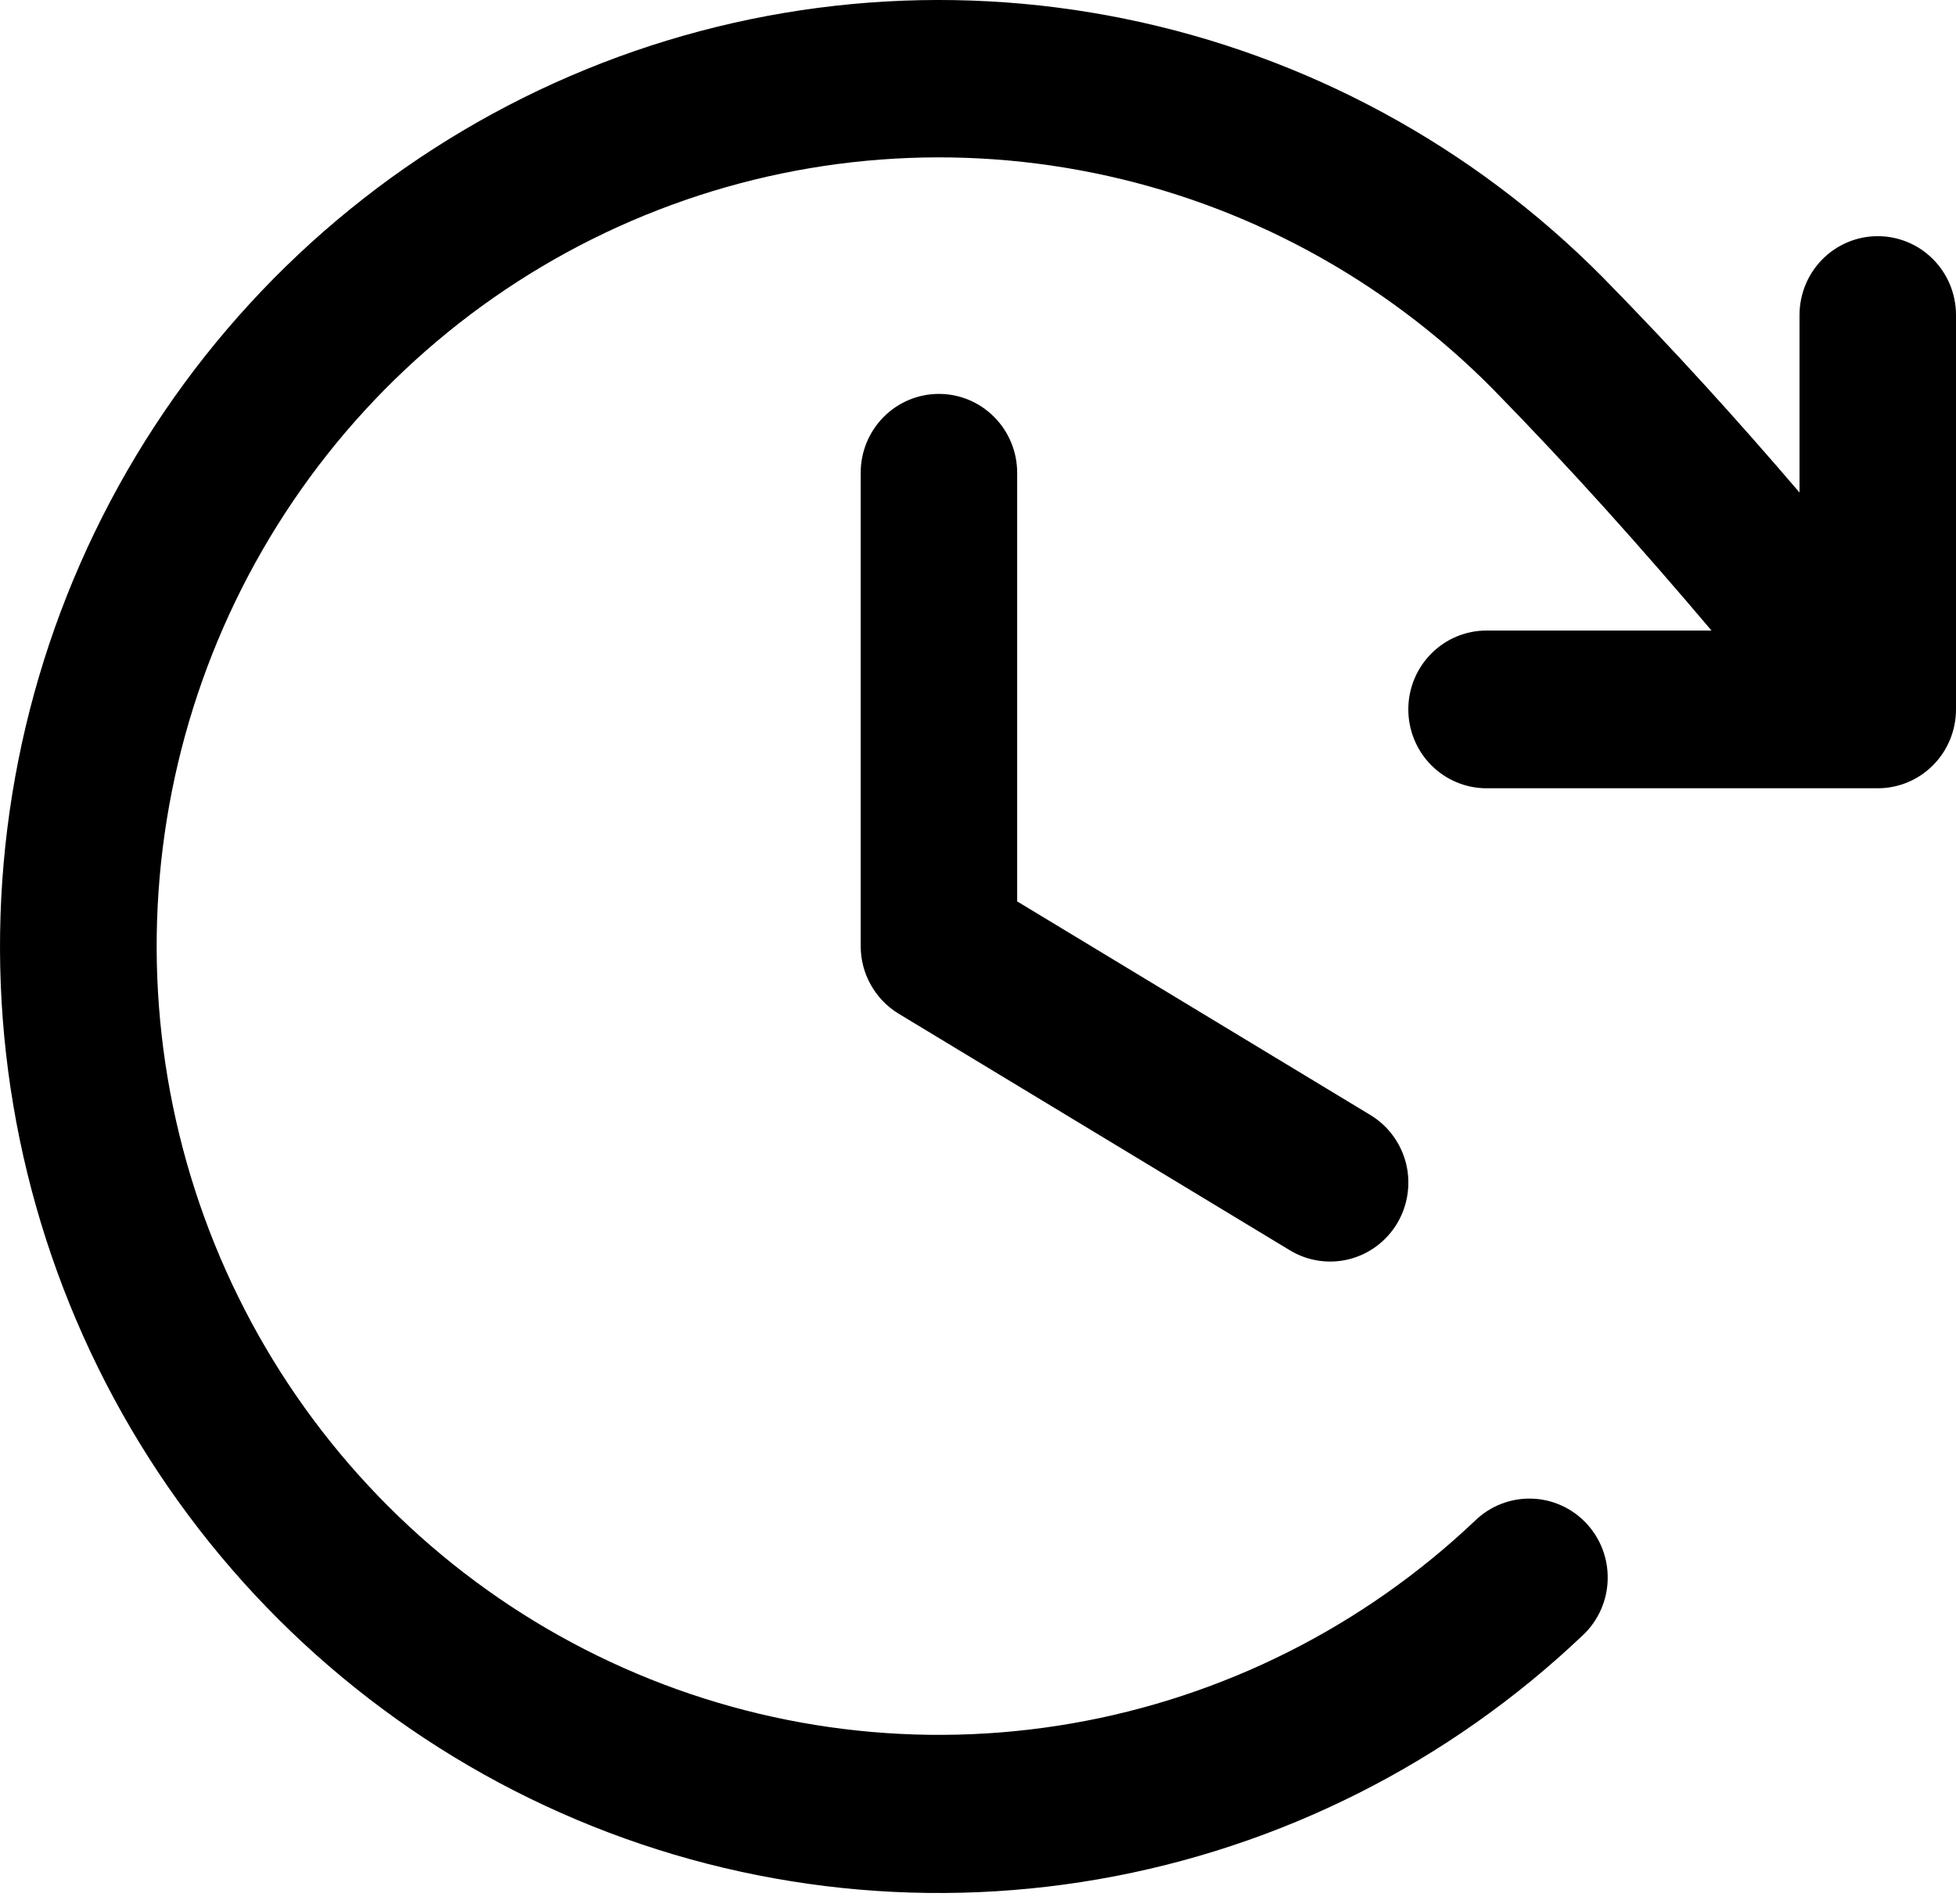 <svg width="38" height="37" viewBox="0 0 38 37" fill="none" xmlns="http://www.w3.org/2000/svg">
<path d="M19.761 9.187V17.515L26.623 21.666C26.969 21.875 27.218 22.215 27.316 22.609C27.413 23.004 27.351 23.421 27.144 23.77C26.936 24.118 26.6 24.369 26.209 24.468C25.817 24.566 25.403 24.504 25.058 24.294L17.458 19.697C17.233 19.56 17.047 19.368 16.918 19.137C16.788 18.907 16.721 18.647 16.721 18.382V9.187C16.721 8.78 16.881 8.39 17.166 8.103C17.451 7.815 17.837 7.654 18.241 7.654C18.644 7.654 19.03 7.815 19.315 8.103C19.6 8.39 19.761 8.78 19.761 9.187ZM36.48 4.589C36.077 4.589 35.69 4.75 35.405 5.038C35.12 5.325 34.96 5.715 34.96 6.121V9.57C33.754 8.16 32.523 6.801 31.137 5.388C28.603 2.831 25.377 1.085 21.863 0.367C18.35 -0.352 14.704 -0.01 11.383 1.349C8.061 2.708 5.209 5.024 3.185 8.008C1.161 10.991 0.054 14.51 0.002 18.125C-0.05 21.739 0.955 25.289 2.893 28.331C4.83 31.372 7.613 33.771 10.895 35.226C14.176 36.682 17.81 37.13 21.343 36.515C24.875 35.9 28.15 34.249 30.757 31.768C30.903 31.63 31.019 31.464 31.101 31.28C31.183 31.096 31.228 30.898 31.233 30.696C31.239 30.495 31.205 30.294 31.134 30.106C31.063 29.918 30.955 29.746 30.818 29.599C30.681 29.453 30.517 29.335 30.334 29.253C30.152 29.171 29.955 29.125 29.755 29.12C29.556 29.114 29.357 29.148 29.17 29.22C28.983 29.291 28.813 29.4 28.668 29.538C26.494 31.604 23.765 32.977 20.822 33.488C17.879 33.999 14.852 33.625 12.118 32.411C9.385 31.198 7.067 29.199 5.453 26.665C3.839 24.131 3.002 21.174 3.045 18.163C3.088 15.152 4.01 12.22 5.696 9.734C7.381 7.248 9.756 5.318 12.523 4.185C15.29 3.051 18.327 2.765 21.254 3.362C24.181 3.958 26.869 5.411 28.983 7.539C30.529 9.118 31.884 10.639 33.25 12.252H28.88C28.477 12.252 28.09 12.413 27.805 12.701C27.52 12.988 27.36 13.378 27.36 13.784C27.36 14.191 27.52 14.581 27.805 14.868C28.09 15.156 28.477 15.317 28.88 15.317H36.48C36.883 15.317 37.27 15.156 37.555 14.868C37.84 14.581 38 14.191 38 13.784V6.121C38 5.715 37.84 5.325 37.555 5.038C37.27 4.75 36.883 4.589 36.48 4.589Z" fill="black"></path>
</svg>
